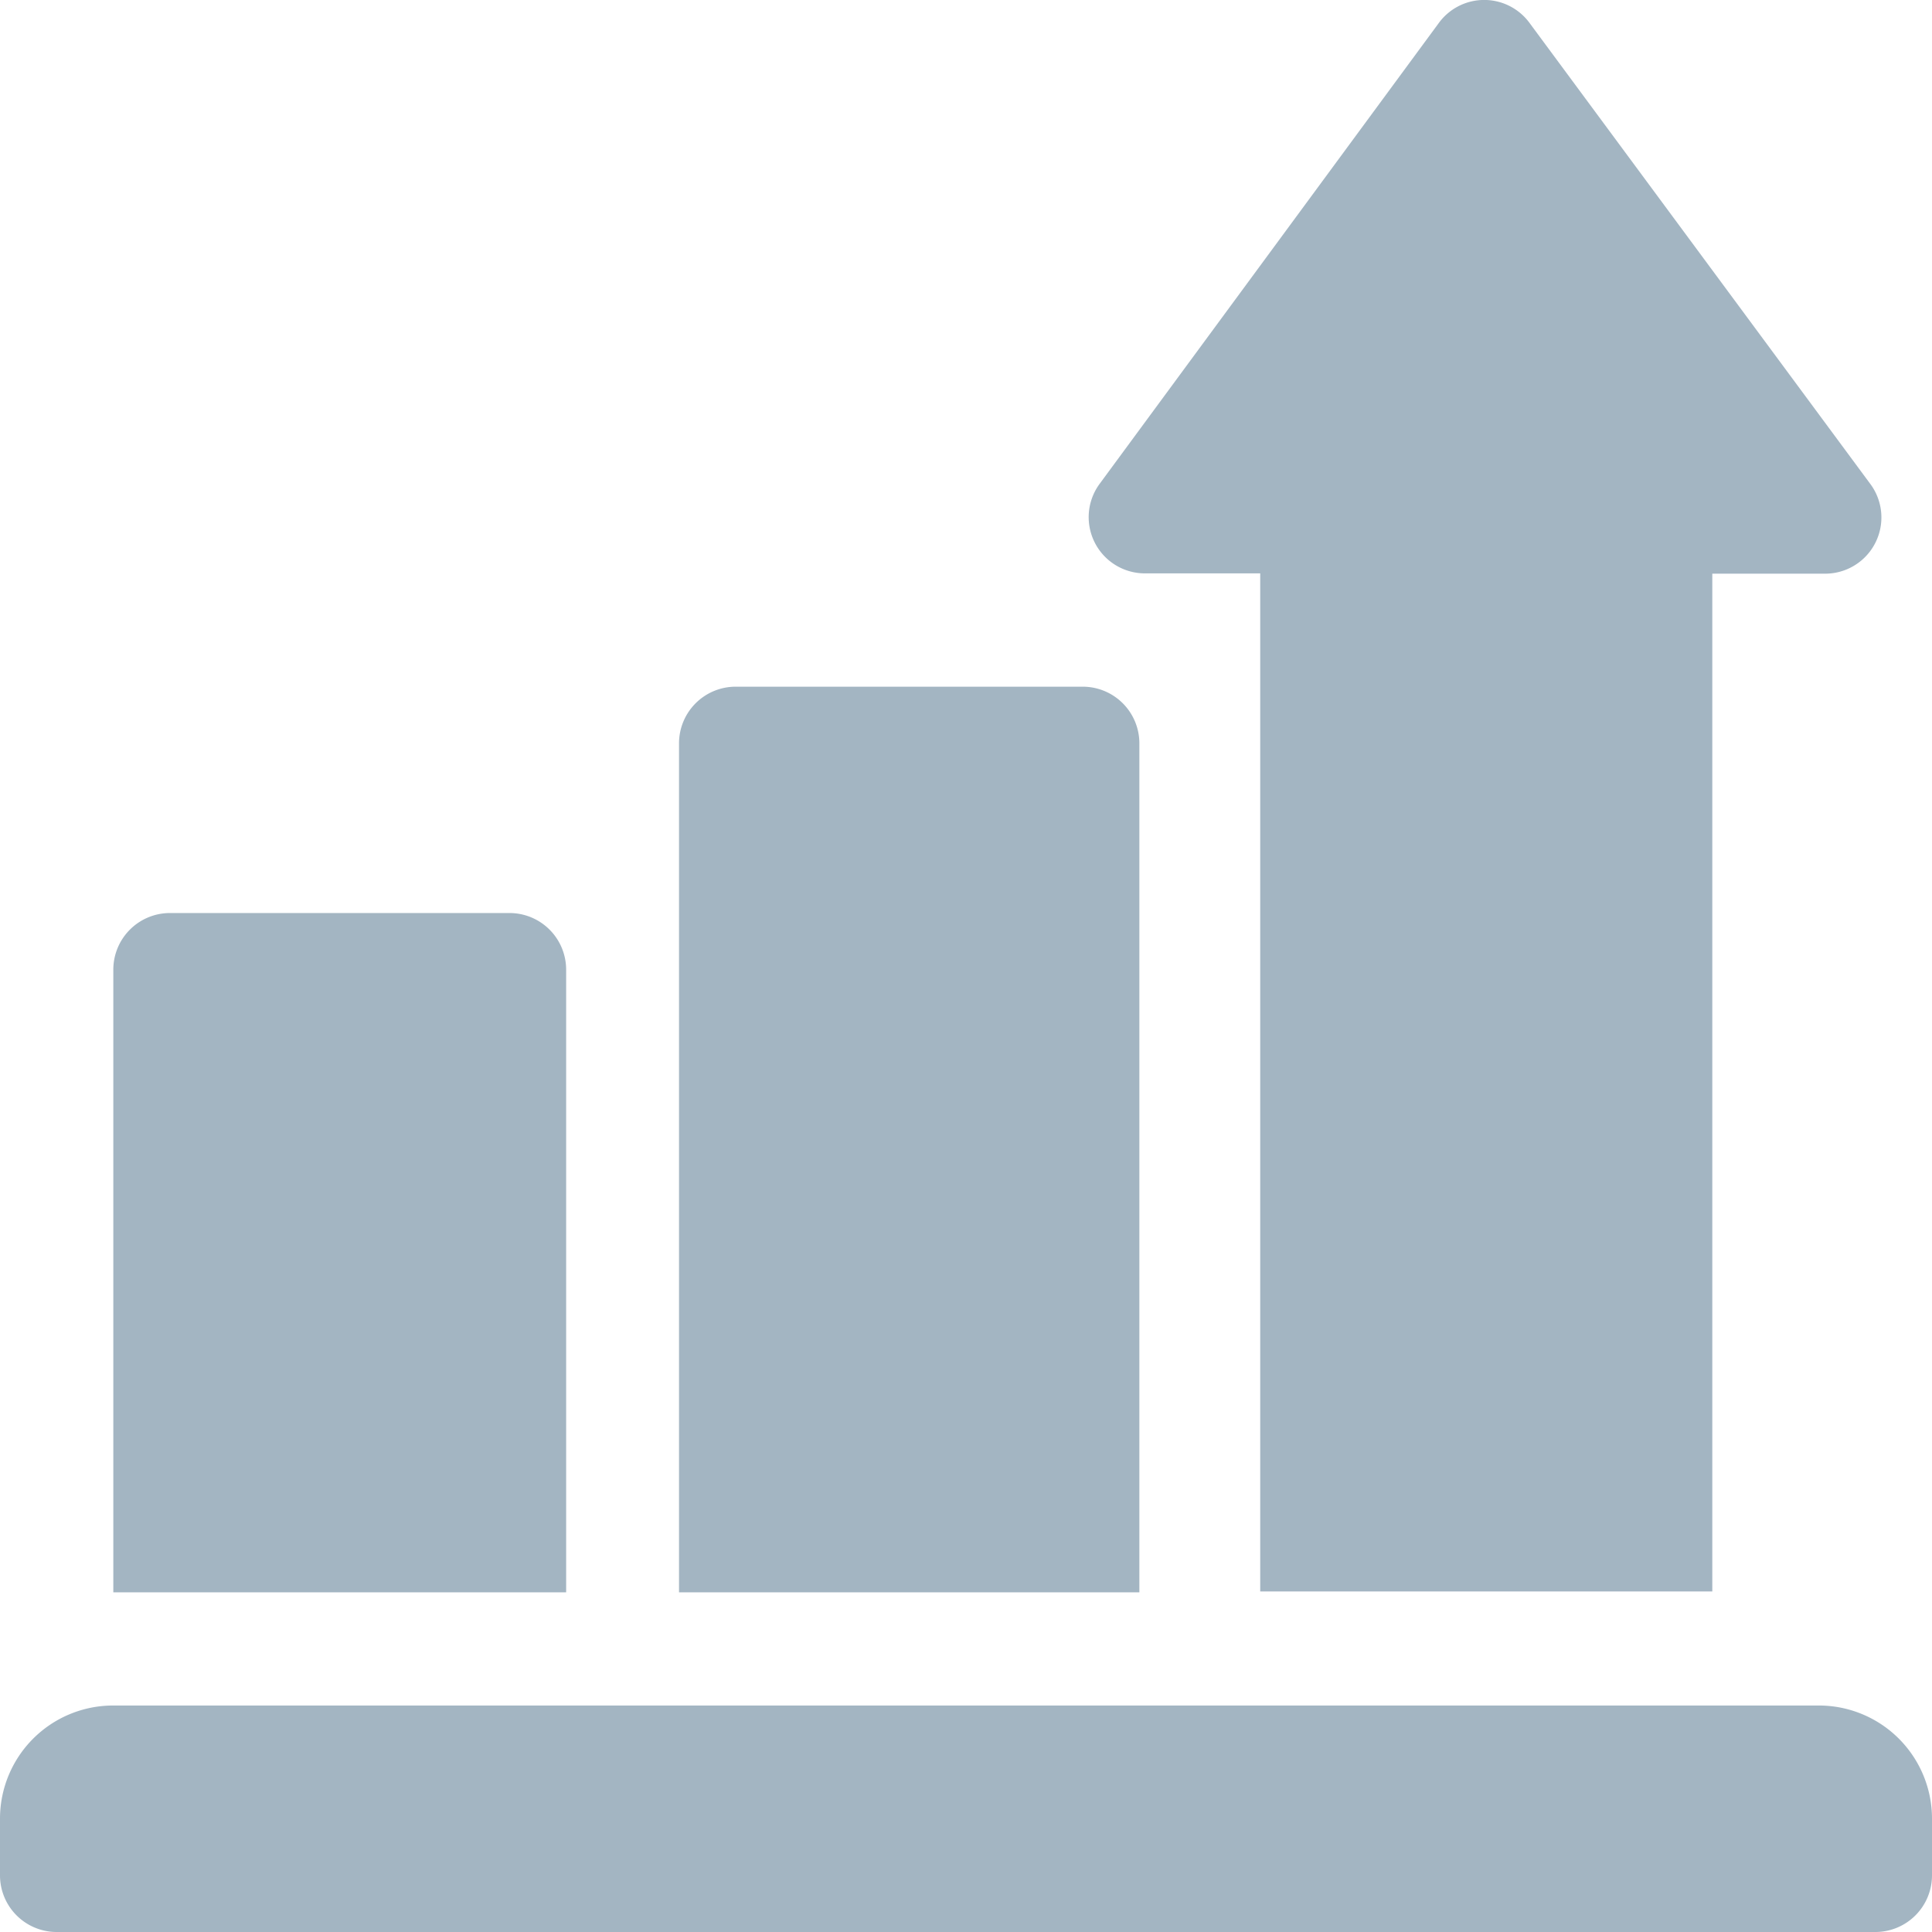 <svg xmlns="http://www.w3.org/2000/svg" width="13.094" height="13.093" viewBox="0 0 13.094 13.093">
    <defs>
        <style>
            .cls-1{fill:#a3b5c2}
        </style>
    </defs>
    <g id="Group_2033" data-name="Group 2033" transform="translate(-1002.989 -252)">
        <g id="bar-chart" transform="translate(1002.989 252)">
            <g id="Group_1991" data-name="Group 1991" transform="translate(0 11.559)">
                <g id="Group_1990" data-name="Group 1990">
                    <path id="Path_2600" d="M12.326 451.988H.767a.767.767 0 0 0-.767.767v.384a.384.384 0 0 0 .384.384H12.71a.384.384 0 0 0 .384-.384v-.384a.767.767 0 0 0-.768-.767z" class="cls-1" data-name="Path 2600" transform="translate(0 -451.988)"/>
                </g>
            </g>
            <g id="Group_1993" data-name="Group 1993" transform="translate(4.603 4.654)">
                <g id="Group_1992" data-name="Group 1992">
                    <path id="Path_2601" d="M182.736 181.988h-2.353a.384.384 0 0 0-.384.384v5.754h3.12v-5.754a.384.384 0 0 0-.383-.384z" class="cls-1" data-name="Path 2601" transform="translate(-180 -181.988)"/>
                </g>
            </g>
            <g id="Group_1995" data-name="Group 1995" transform="translate(.767 6.188)">
                <g id="Group_1994" data-name="Group 1994">
                    <path id="Path_2602" d="M32.685 241.988h-2.3a.384.384 0 0 0-.384.384v4.22h3.069v-4.22a.384.384 0 0 0-.385-.384z" class="cls-1" data-name="Path 2602" transform="translate(-30 -241.988)"/>
                </g>
            </g>
            <g id="Group_1997" data-name="Group 1997" transform="translate(7.378)">
                <g id="Group_1996" data-name="Group 1996">
                    <path id="Path_2603" d="M293.81 3.288L291.5.163a.381.381 0 0 0-.608 0l-2.3 3.125a.381.381 0 0 0 .3.61h.786v6.9h3.064V3.9h.76a.381.381 0 0 0 .308-.612z" class="cls-1" data-name="Path 2603" transform="translate(-288.515 -.012)"/>
                </g>
            </g>
        </g>
    </g>
</svg>
